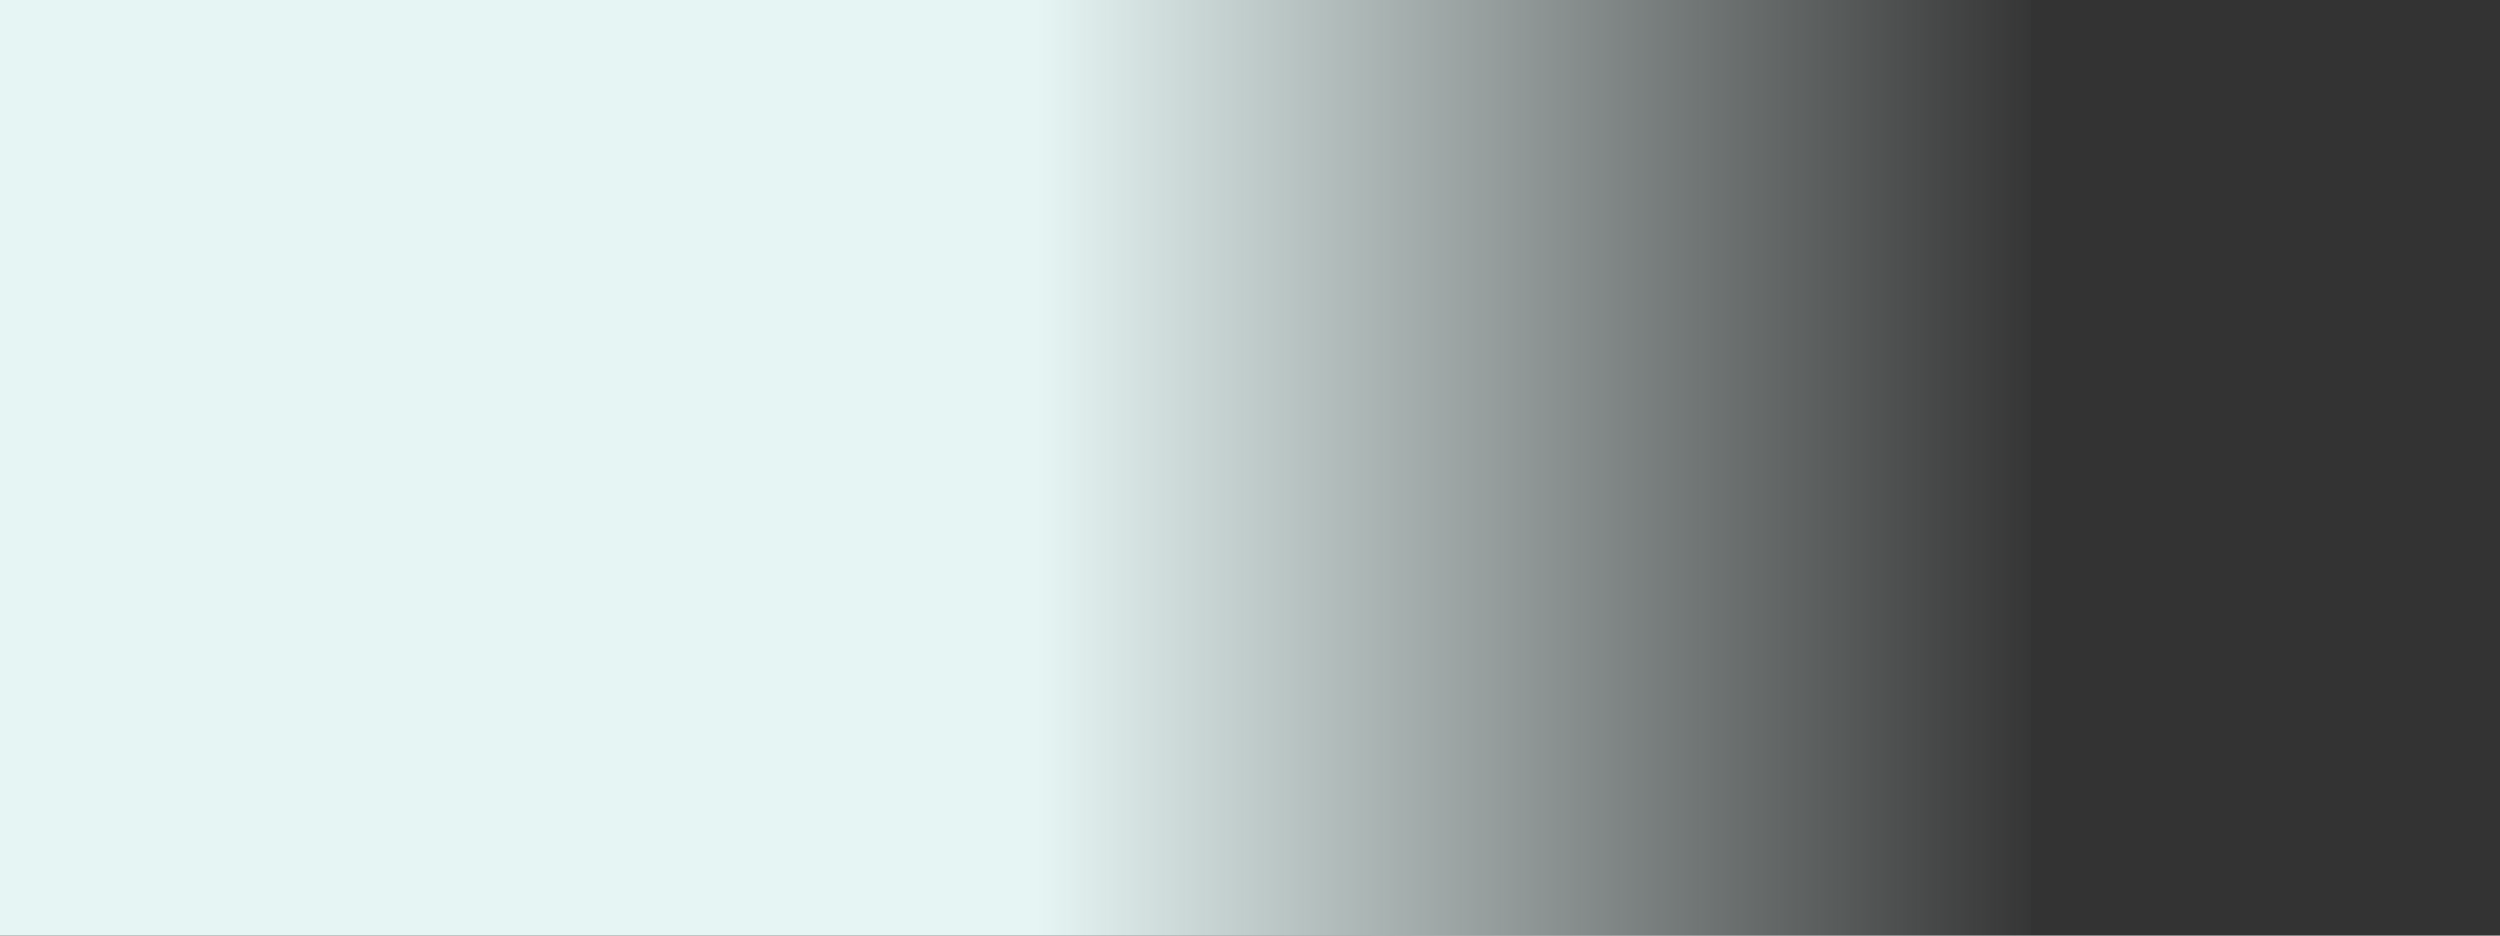 <?xml version="1.0" encoding="utf-8"?>
<!-- Generator: Adobe Illustrator 25.3.0, SVG Export Plug-In . SVG Version: 6.00 Build 0)  -->
<svg version="1.1" id="Ebene_1" xmlns="http://www.w3.org/2000/svg" x="0px" y="0px"
	 viewBox="0 0 1972 738" style="enable-background:new 0 0 1972 738;" xml:space="preserve">
<rect x="0" y="0" width="1972" height="738" fill="#333333" stroke="none"/>
<style type="text/css">
	.st0{fill:#FFFFFF;fill-opacity:0;}
	.st1{fill:url(#Rechteck_2747_1_);}
</style>
	<g id="Gruppe_892" transform="translate(0 -89)">
	<g id="Gruppe_842" transform="translate(0 -9)">
		<rect id="iStock-861129248" x="525" y="98" class="st0" width="1447" height="736"/>

		<linearGradient id="Rechteck_2747_1_" gradientUnits="userSpaceOnUse" x1="885.941" y1="508.981" x2="886.572"
						y2="508.981" gradientTransform="matrix(1251 0 0 -738 -1107500 376095.062)">
			<stop offset="0" style="stop-color:#E6F5F4"/>
			<stop offset="1" style="stop-color:#E6F5F4;stop-opacity:0"/>
		</linearGradient>
		<rect id="Rechteck_2747" y="98" class="st1" width="1602" height="738"/>
	</g>
</g>
</svg>

